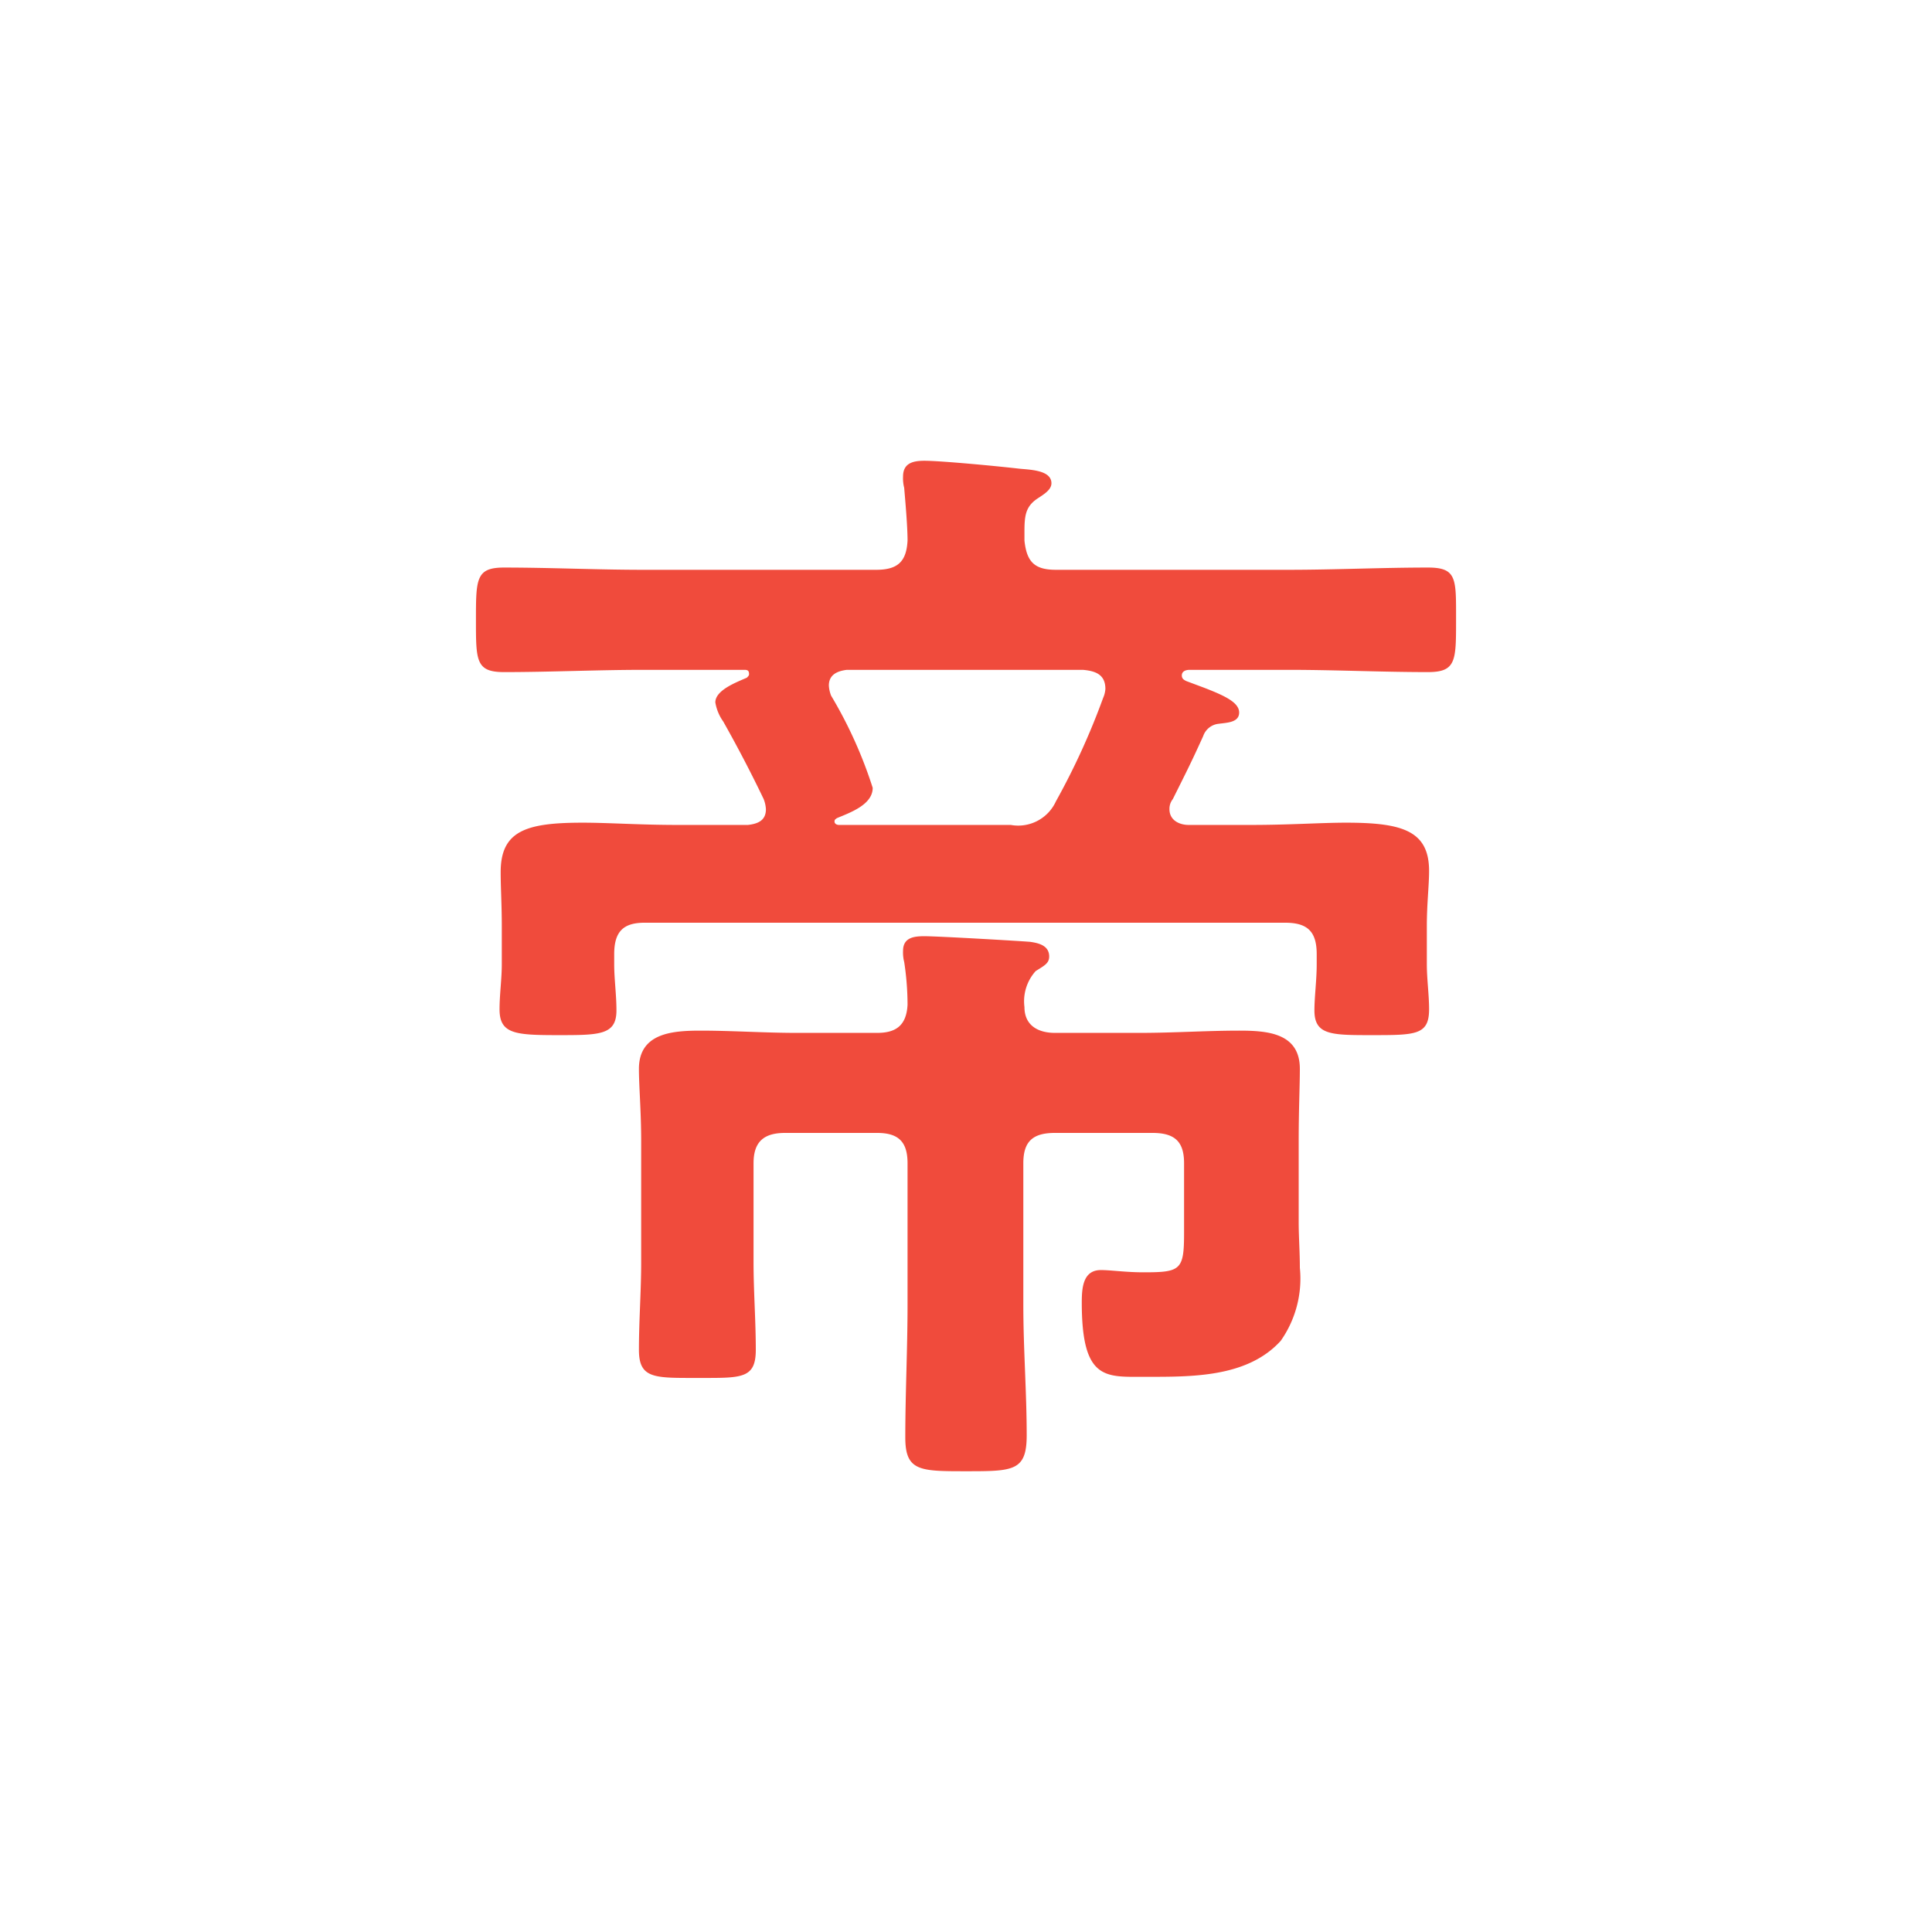 <?xml version="1.0"?>
<svg xmlns="http://www.w3.org/2000/svg" data-name="&#x30EC;&#x30A4;&#x30E4;&#x30FC; 1" width="55" height="55"><path d="M21.293 23.484c.287-.032.511-.128.511-.448a.929.929 0 00-.064-.288q-.528-1.103-1.151-2.208a1.308 1.308 0 01-.225-.544c0-.352.608-.575.896-.703.033-.032.064-.064.064-.096 0-.097-.031-.128-.128-.128h-2.88c-1.311 0-2.655.064-3.967.064-.8 0-.8-.32-.8-1.472 0-1.184 0-1.504.8-1.504 1.312 0 2.656.064 3.968.064h6.623c.608 0 .864-.224.896-.832 0-.416-.064-1.12-.096-1.504a1.082 1.082 0 01-.032-.32c0-.384.288-.448.608-.448.48 0 2.144.16 2.688.224.288.032.928.032.928.416 0 .192-.224.32-.416.448-.32.224-.352.48-.352.928v.256c.064.608.288.832.896.832h6.623c1.312 0 2.656-.064 3.968-.064.832 0 .8.32.8 1.504 0 1.152 0 1.472-.8 1.472-1.312 0-2.656-.064-3.968-.064h-2.816c-.095 0-.223.031-.223.16 0 .095.064.128.128.16l.511.191c.577.224.993.416.993.704s-.353.288-.577.32a.522.522 0 00-.447.352c-.32.704-.416.896-.864 1.792a.445.445 0 00-.096.288c0 .32.288.448.544.448h1.792c1.088 0 1.984-.064 2.687-.064 1.6 0 2.368.224 2.368 1.376 0 .416-.064.928-.064 1.568v1.088c0 .416.064.864.064 1.28 0 .736-.384.736-1.632.736-1.152 0-1.632 0-1.632-.704 0-.384.065-.864.065-1.312v-.288c0-.64-.257-.896-.896-.896h-18.24c-.607 0-.863.256-.863.896v.288c0 .416.064.864.064 1.312 0 .704-.48.704-1.664.704-1.216 0-1.664-.032-1.664-.736 0-.416.064-.864.064-1.28v-1.088c0-.608-.032-1.088-.032-1.536 0-1.184.736-1.408 2.336-1.408.736 0 1.632.064 2.688.064zm12.415 9.631c0-.607-.256-.863-.896-.863h-2.784c-.64 0-.896.256-.896.863v4.032c0 1.248.096 2.496.096 3.712 0 1.024-.384 1.024-1.728 1.024-1.312 0-1.728 0-1.728-.96 0-1.248.064-2.528.064-3.776v-4.032c0-.607-.256-.863-.864-.863h-2.624c-.608 0-.896.256-.896.863v2.816c0 .832.064 1.664.064 2.496s-.415.8-1.631.8c-1.248 0-1.696.032-1.696-.8s.064-1.664.064-2.496v-3.423c0-.896-.064-1.568-.064-2.08 0-1.024.96-1.088 1.76-1.088.896 0 1.824.064 2.72.064h2.303c.512 0 .832-.192.864-.8a8.104 8.104 0 00-.095-1.216 1.082 1.082 0 01-.033-.32c0-.384.32-.416.608-.416.384 0 2.592.128 3.008.16.224.032.544.096.544.416 0 .192-.128.256-.384.416a1.284 1.284 0 00-.32 1.024c0 .544.416.736.864.736h2.432c.96 0 1.887-.064 2.816-.064.8 0 1.728.064 1.728 1.087 0 .48-.033 1.153-.033 2.048v2.336c0 .385.033.832.033 1.28a3.077 3.077 0 01-.545 2.08c-.96 1.056-2.56 1.024-3.903 1.024-1.088 0-1.76.096-1.76-2.112 0-.416.032-.927.544-.927.288 0 .704.064 1.216.064 1.056 0 1.152-.064 1.152-1.12zm-4.928-9.63a1.18 1.18 0 001.28-.673 20.327 20.327 0 001.344-2.944.756.756 0 00.064-.255c0-.416-.288-.513-.64-.544h-6.72c-.256.031-.512.128-.512.447a.925.925 0 00.064.288 12.585 12.585 0 011.184 2.624c0 .48-.64.704-1.023.864-.033.032-.064.032-.064.096s.064.096.127.096z" fill="#f04b3c"/></svg>
